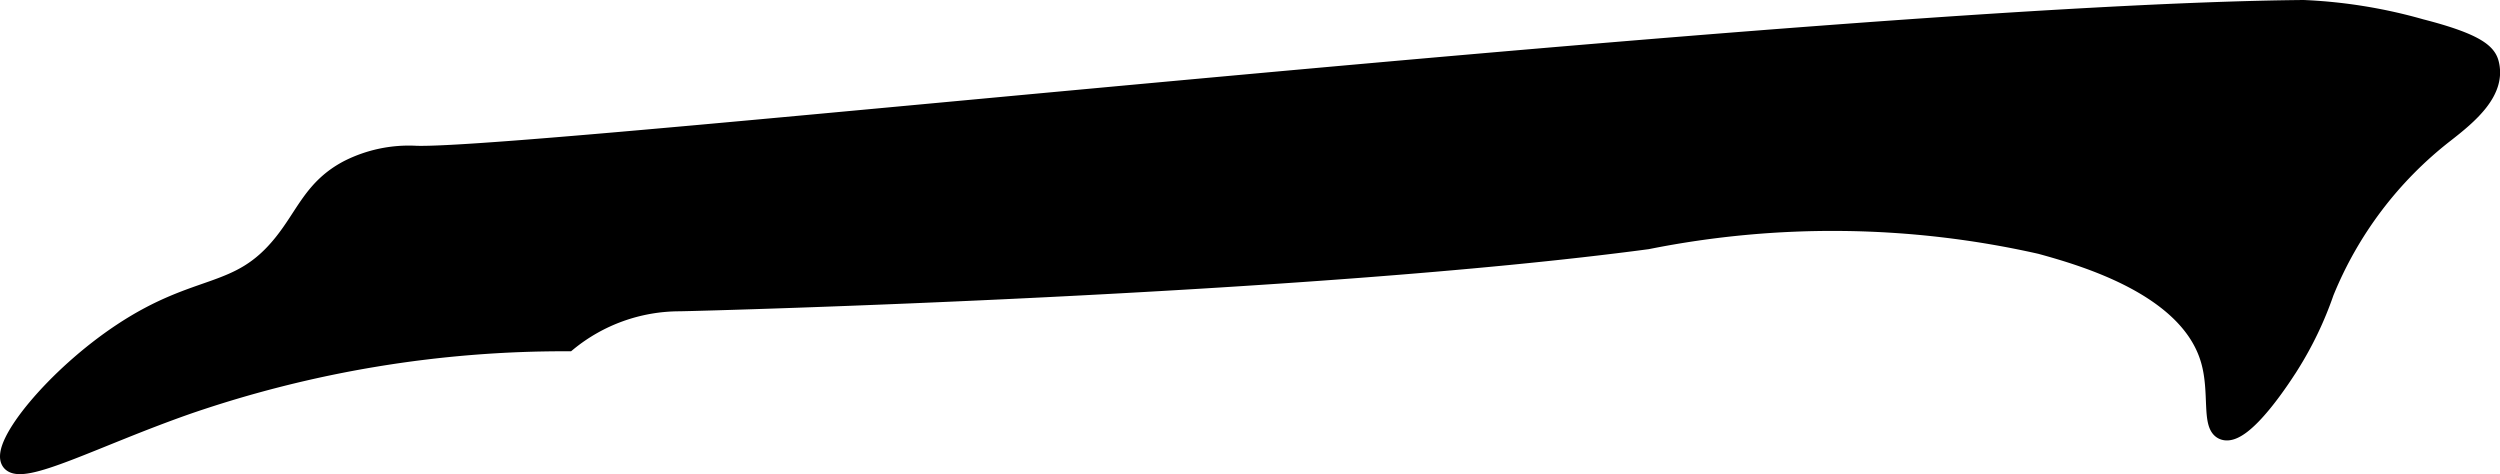 <?xml version="1.0" encoding="UTF-8"?>
<svg xmlns="http://www.w3.org/2000/svg"
     version="1.1"
     width="7.876mm"
     height="1.494mm"
     viewBox="0 0 22.326 4.235">
   <defs>
      <style type="text/css"><![CDATA[
      .a {
        stroke: #000;
        stroke-miterlimit: 10;
        stroke-width: 0.15px;
      }
    ]]></style>
   </defs>
   <path class="a"
         d="M2.515,2.172c-.391.484-.738.332-1.429.789C.483,3.36-.012,3.977.088,4.125c.1.148.766-.213,1.589-.501a10.331,10.331,0,0,1,3.396-.562,1.573,1.573,0,0,1,.996-.357c.284-.005,5.603-.148,8.643-.554a8.432,8.432,0,0,1,3.51.043c.396.109,1.318.376,1.506,1.021.085.29.002.593.128.638.186.067.559-.526.601-.592a3.159,3.159,0,0,0,.311-.649,3.422,3.422,0,0,1,1.068-1.412c.212-.165.475-.381.404-.64-.026-.094-.128-.189-.619-.315A4.536,4.536,0,0,0,20.571.075C16.4.114,4.807,1.407,3.718,1.377a1.204,1.204,0,0,0-.611.128C2.789,1.672,2.721,1.918,2.515,2.172Z"/>
</svg>
